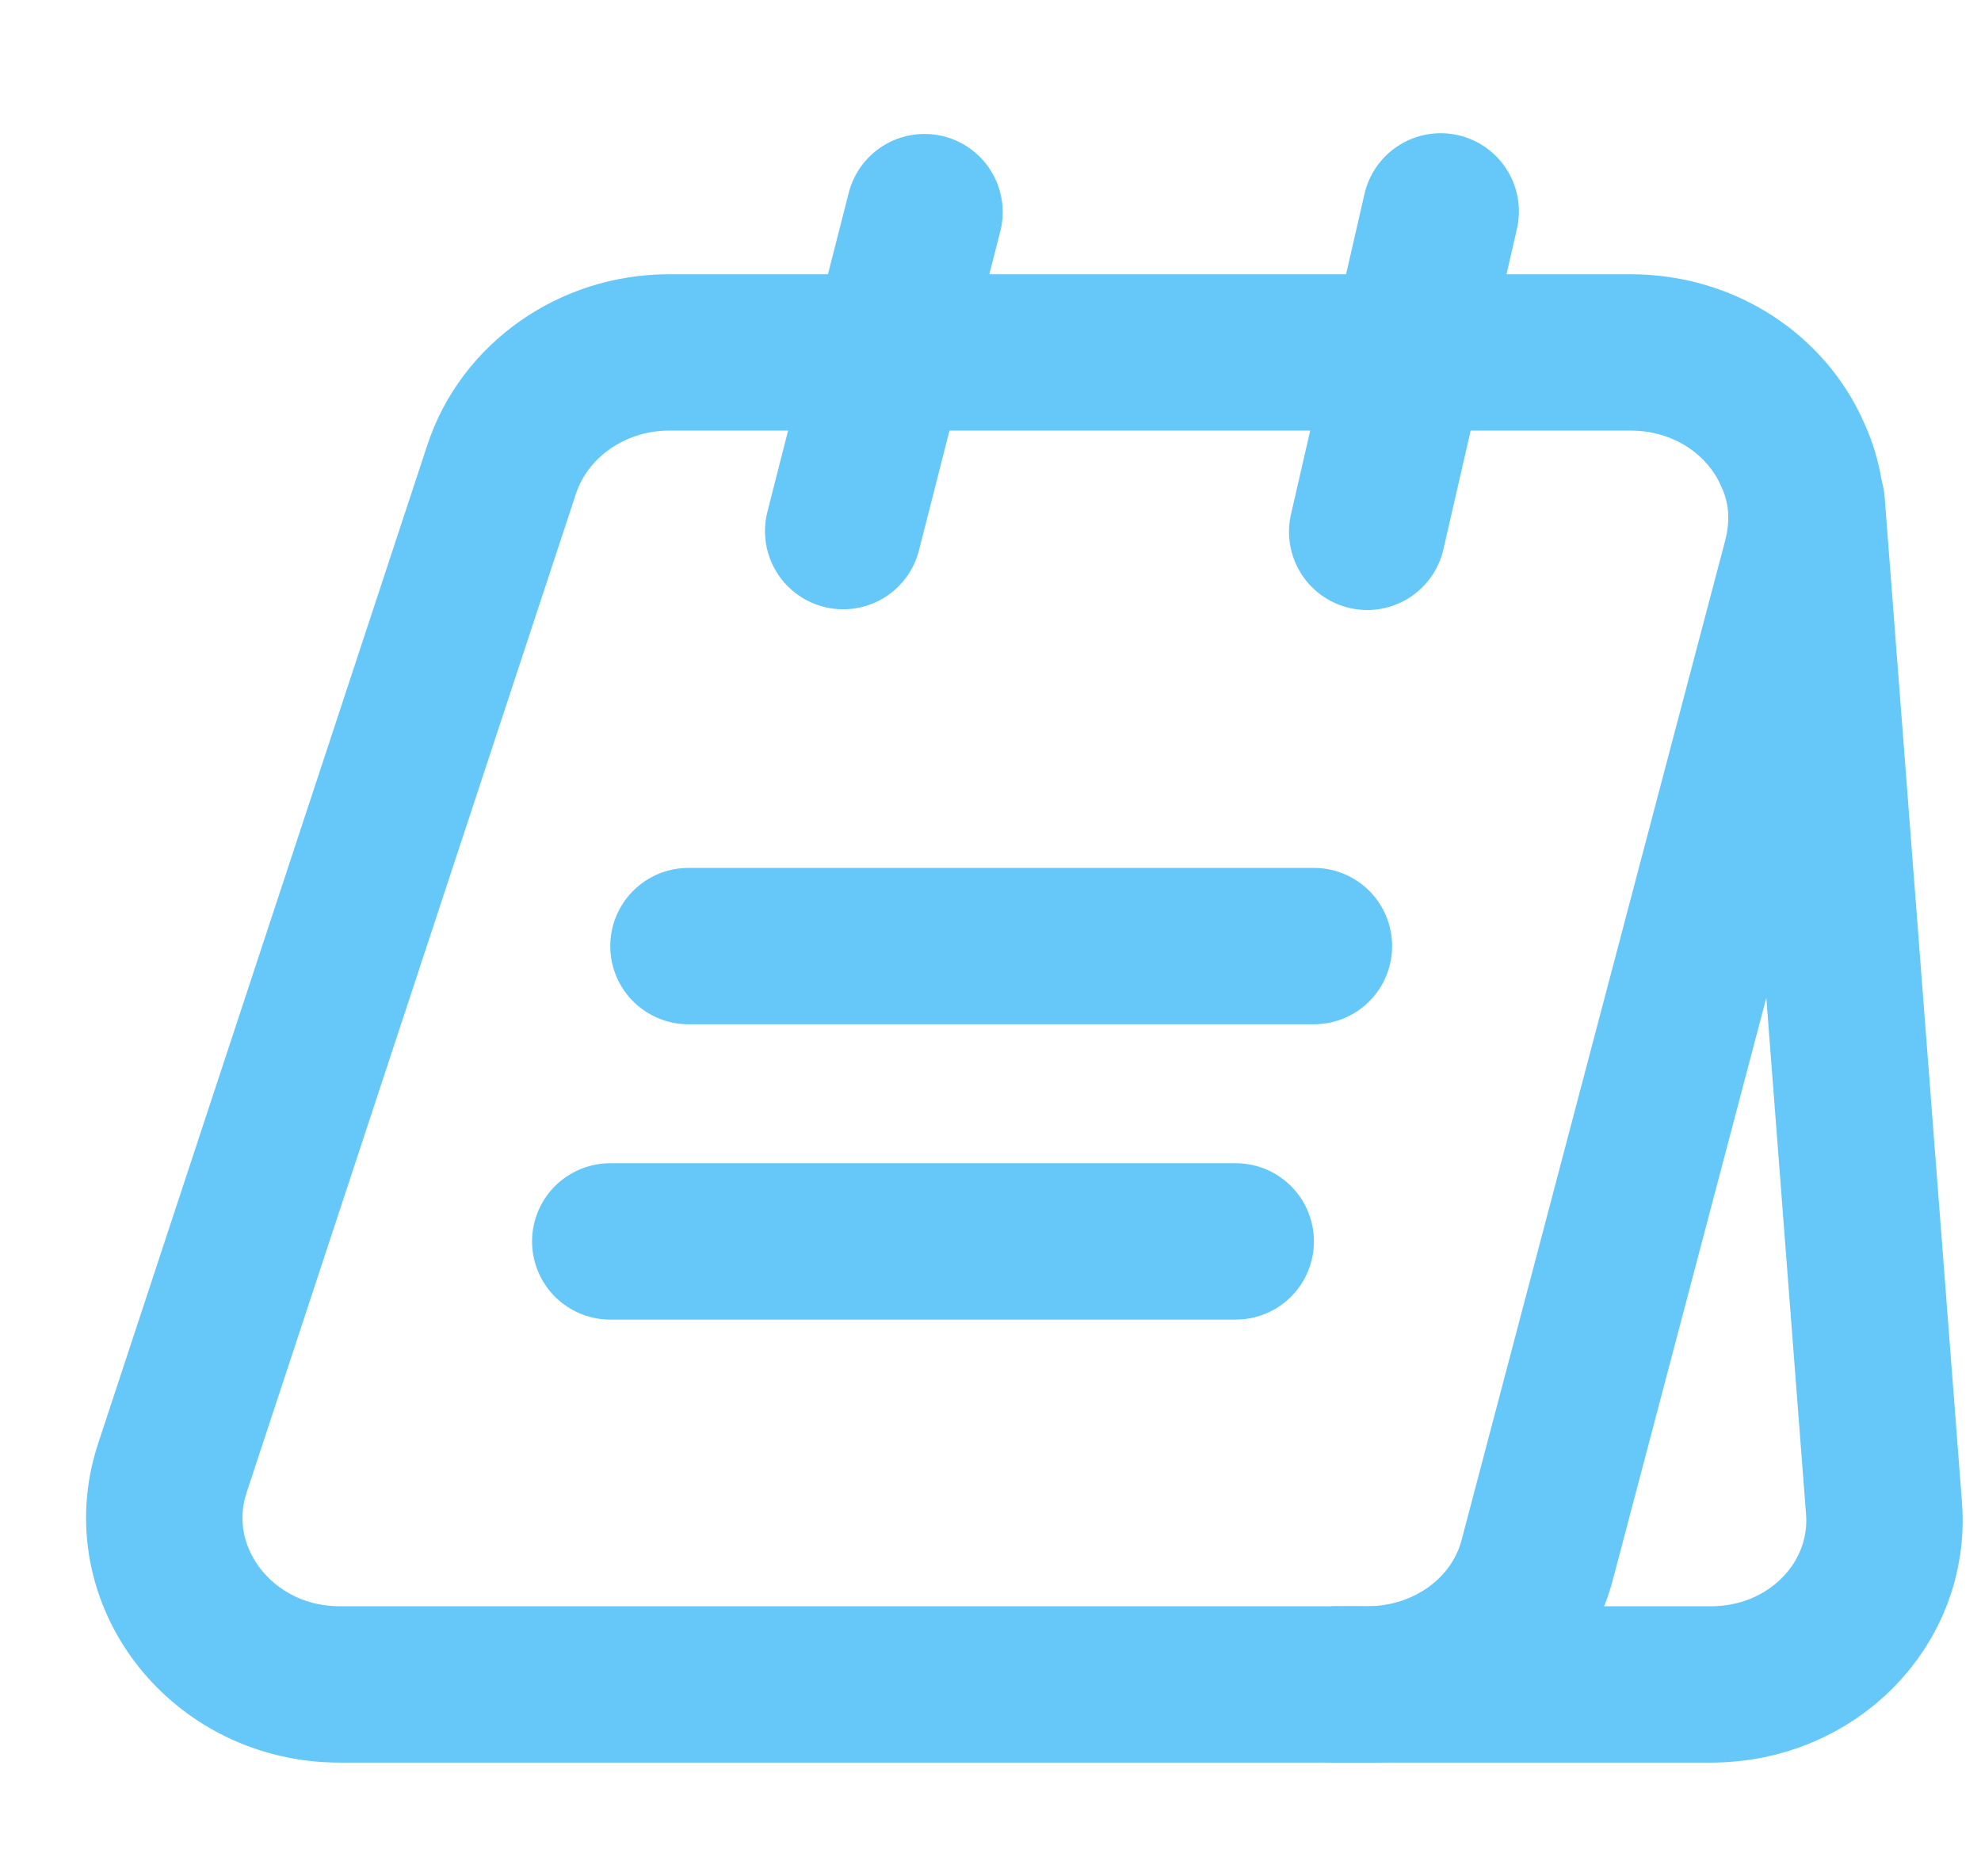 <svg width="19" height="18" viewBox="0 0 19 18" fill="none" xmlns="http://www.w3.org/2000/svg">
<g id="vuesax/linear/menu-board">
<g id="vuesax/linear/menu-board_2">
<g id="menu-board">
<path id="Vector" d="M17.275 5.364L14.748 14.948C14.568 15.663 13.893 16.159 13.113 16.159H3.257C2.125 16.159 1.315 15.111 1.653 14.084L4.81 4.507C5.027 3.841 5.68 3.381 6.415 3.381H15.64C16.352 3.381 16.945 3.792 17.192 4.358C17.335 4.663 17.365 5.01 17.275 5.364Z" stroke="#66C8F9" stroke-width="1.5" stroke-miterlimit="10"/>
<path id="Vector_2" d="M12.828 16.159H16.413C17.38 16.159 18.138 15.387 18.07 14.473L17.328 4.826" stroke="#66C8F9" stroke-width="1.5" stroke-miterlimit="10" stroke-linecap="round" stroke-linejoin="round"/>
<path id="Vector_3" d="M8.087 5.095L8.867 2.035" stroke="#66C8F9" stroke-width="1.5" stroke-miterlimit="10" stroke-linecap="round" stroke-linejoin="round"/>
<path id="Vector_4" d="M13.113 5.102L13.818 2.028" stroke="#66C8F9" stroke-width="1.5" stroke-miterlimit="10" stroke-linecap="round" stroke-linejoin="round"/>
<path id="Vector_5" d="M6.603 9.076H12.602" stroke="#66C8F9" stroke-width="1.5" stroke-miterlimit="10" stroke-linecap="round" stroke-linejoin="round"/>
<path id="Vector_6" d="M5.853 11.909H11.852" stroke="#66C8F9" stroke-width="1.5" stroke-miterlimit="10" stroke-linecap="round" stroke-linejoin="round"/>
</g>
</g>
</g>
</svg>
